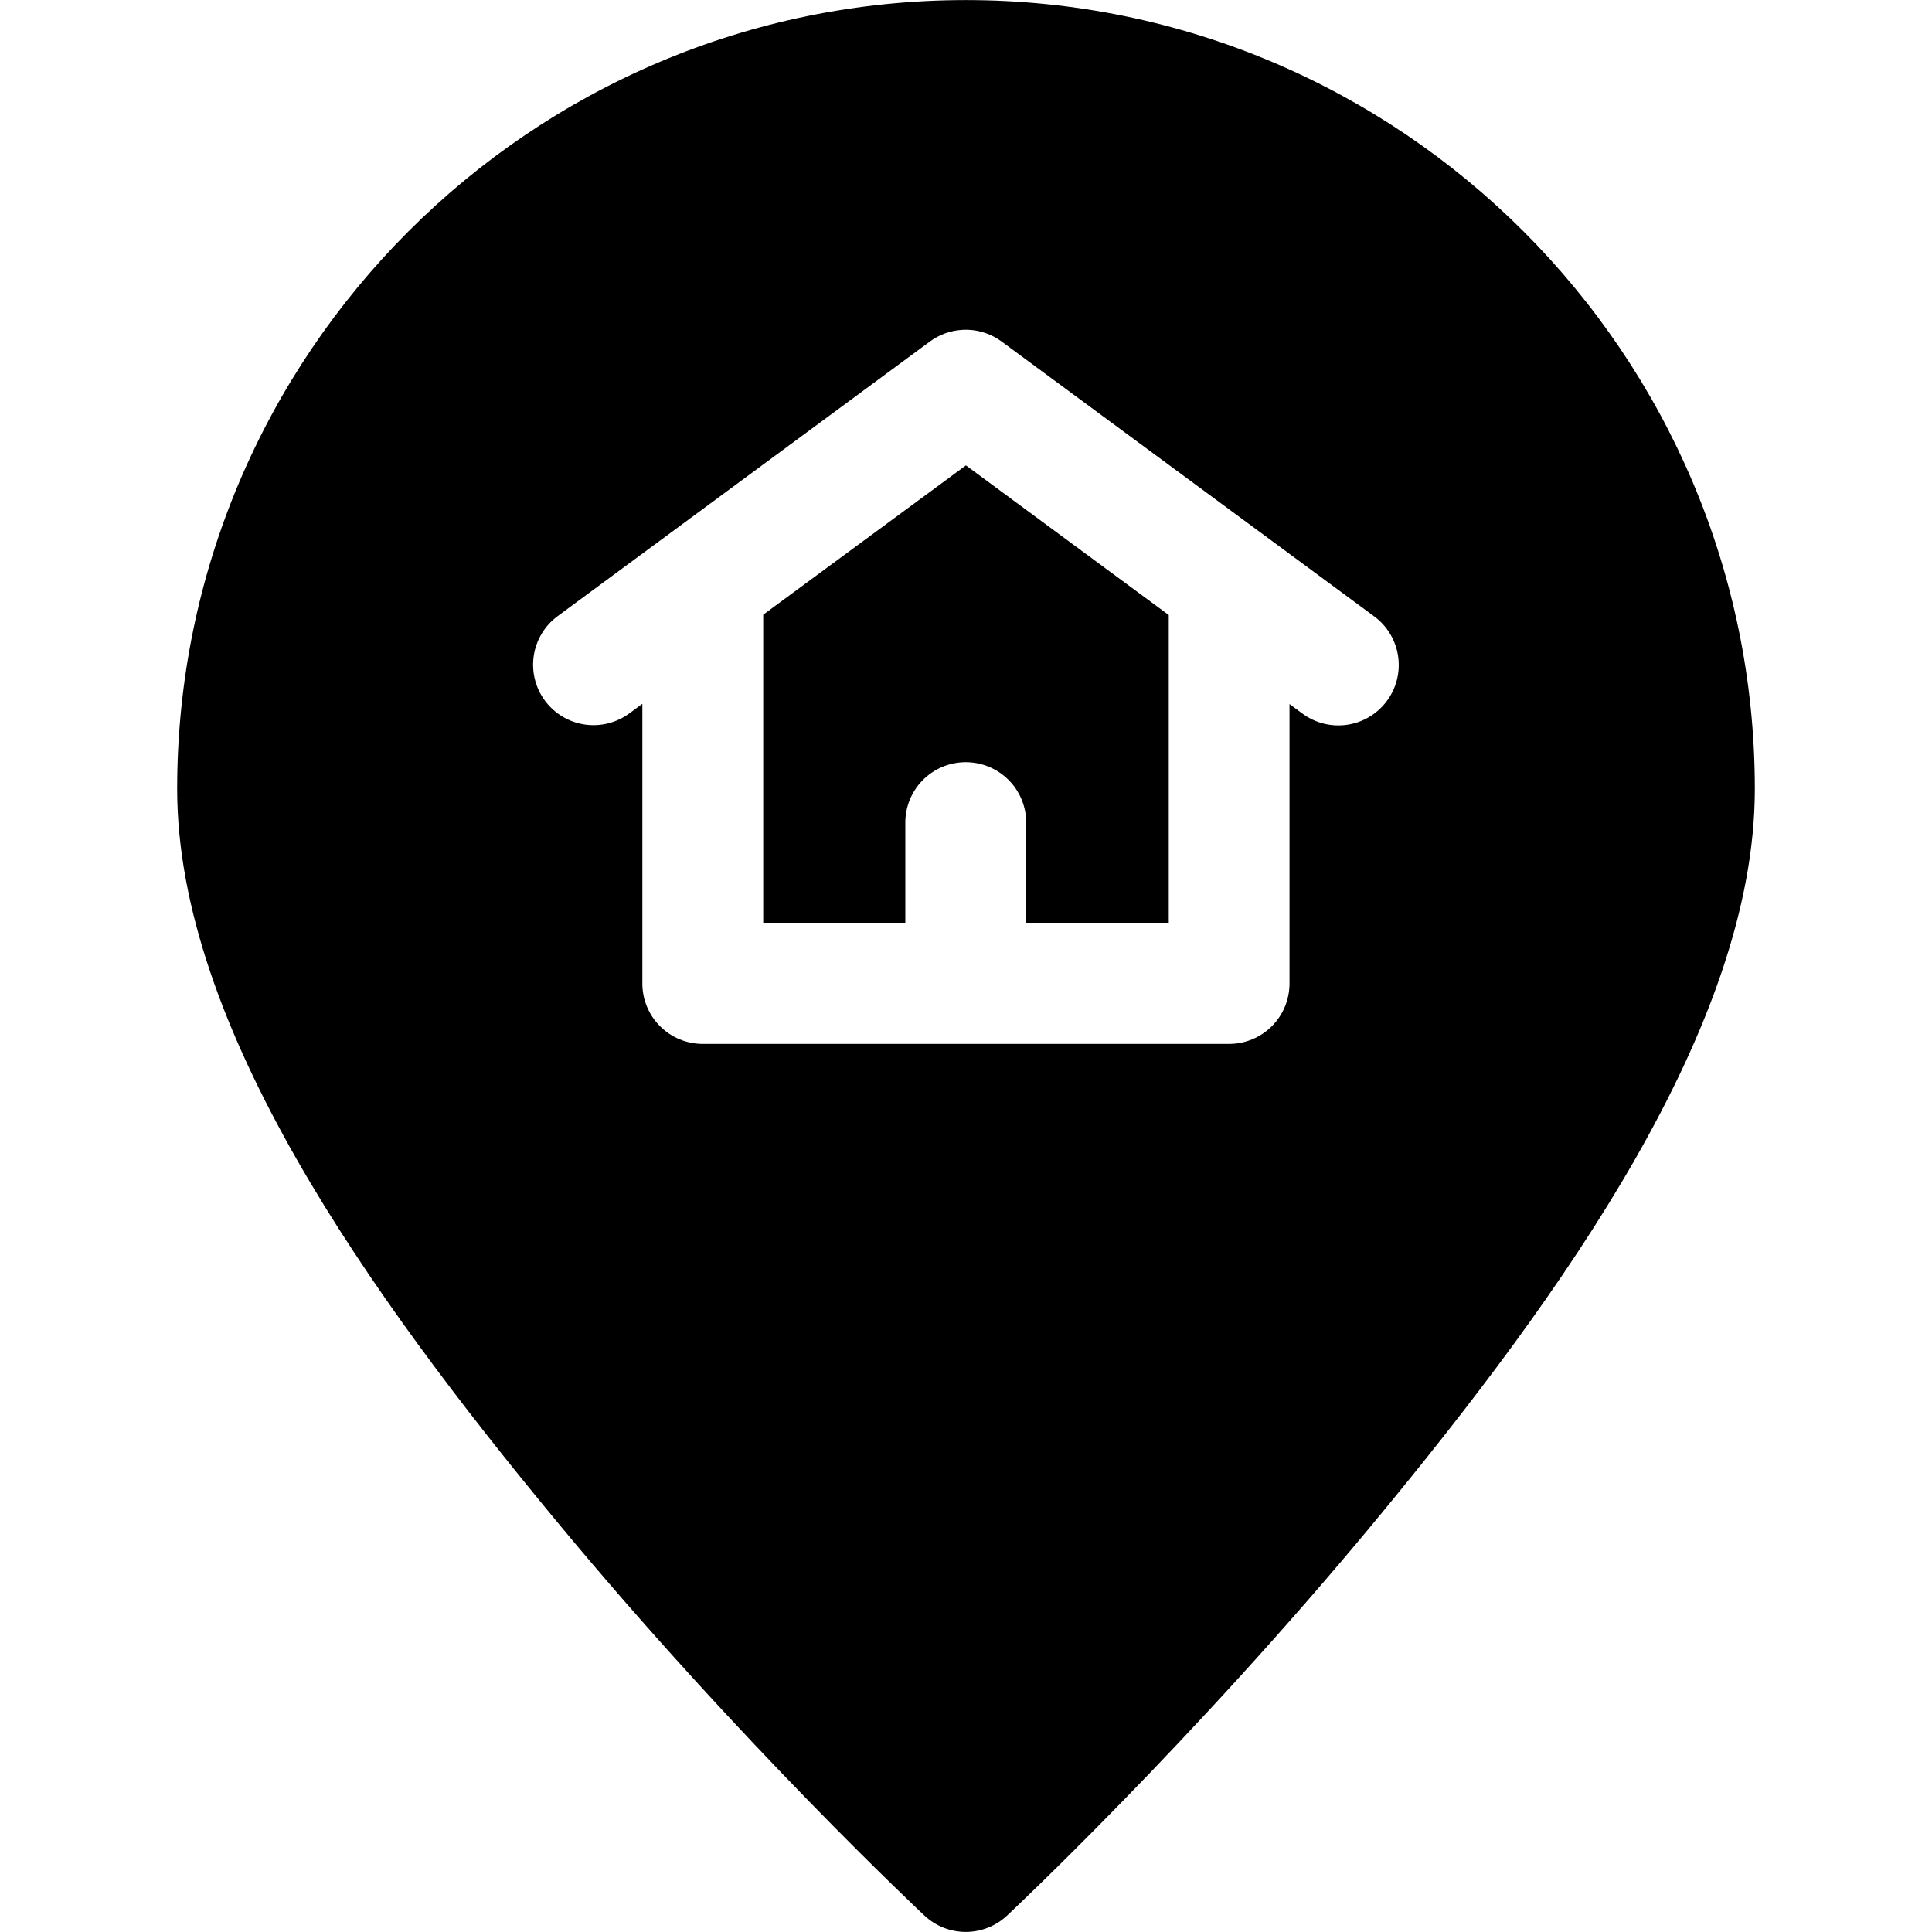 <?xml version="1.0" encoding="UTF-8"?>
<svg width="1200pt" height="1200pt" version="1.1" viewBox="0 0 1200 1200" xmlns="http://www.w3.org/2000/svg">
 <path d="m599.96 0.043c-270.18 0-489.92 219.81-489.92 489.99 0 147.59 119.83 314.7 234.74 453.73 114.91 139.04 229.47 246.09 229.47 246.09h-0.004c6.945 6.484 16.098 10.094 25.602 10.094 9.5 0 18.652-3.609 25.598-10.094 0 0 114.55-107.05 229.47-246.09s235.04-306.14 235.04-453.73c0-270.18-219.81-489.99-489.99-489.99zm1.242 204.79c7.562 0.273 14.863 2.824 20.949 7.324l163.55 120.63h-0.004c0.371 0.266 0.738 0.535 1.102 0.809l66.504 49.074c8.102 5.875 13.52 14.75 15.047 24.641 1.531 9.891-0.957 19.984-6.906 28.035-5.949 8.051-14.867 13.387-24.773 14.828-9.906 1.441-19.977-1.137-27.973-7.156l-7.762-5.715v173.44c0.035 9.996-3.918 19.594-10.984 26.664-7.07 7.066-16.668 11.023-26.664 10.984h-326.88c-9.957-0.02-19.5-4-26.52-11.062-7.023-7.062-10.945-16.625-10.906-26.582v-173.59l-7.984 5.859c-8.004 5.938-18.039 8.449-27.895 6.984-9.855-1.469-18.723-6.801-24.645-14.812-5.922-8.016-8.414-18.055-6.926-27.906 1.488-9.855 6.836-18.711 14.859-24.617l231.15-170.51c5.805-4.281 12.723-6.801 19.922-7.25 1.242-0.086 2.488-0.113 3.734-0.074zm-1.246 84.227-125.9 92.727v191.6h88.258v-62.035c-0.117-9.957 3.734-19.555 10.699-26.672 6.965-7.117 16.477-11.172 26.434-11.27 10.098-0.117 19.816 3.844 26.961 10.984 7.141 7.141 11.098 16.859 10.98 26.957v62.035h88.551v-191.38z"/>
</svg>
